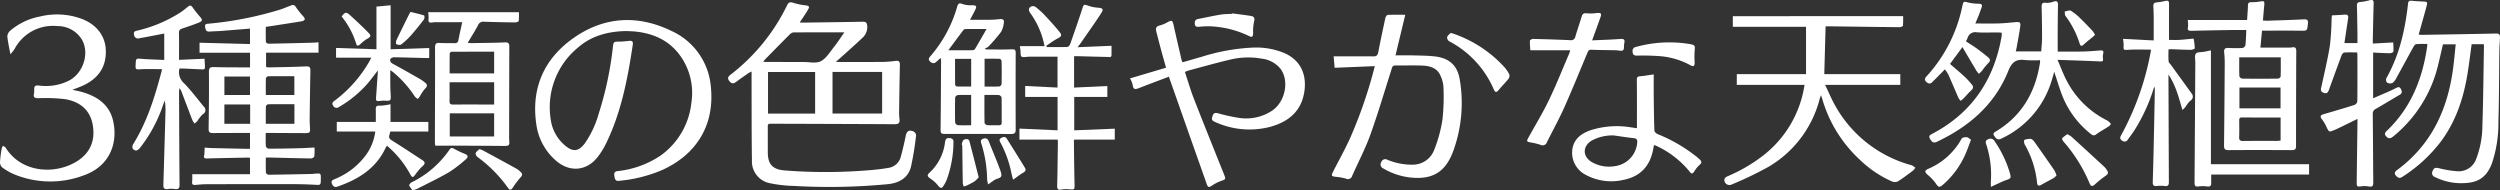 <svg xmlns="http://www.w3.org/2000/svg" width="630.52" height="48" viewBox="0 0 630.52 48">
  <rect x="0" y="0" width="630.52" height="48" fill="#333333" stroke="none"/>
  <g id="グループ_142" data-name="グループ 142" transform="translate(-1693.619 2098.149)">
    <path id="パス_337" data-name="パス 337" d="M1904.406-2082.564c.529.024.821.048,1.113.048,3.348,0,6.7.019,10.044-.014a25.77,25.77,0,0,0,3.814-.247c.984-.157,1.225.151,1.2,1.058-.088,3.891-.142,7.782-.194,11.674a14.091,14.091,0,0,0,.1,1.959c.113.892-.22,1.268-1.131,1.263q-15.273-.075-30.544-.119c-1.77-.006-1.534-.128-1.543,1.557-.01,1.9,0,3.793,0,5.689,0,2.967,1.236,4.283,4.177,4.528a132.979,132.979,0,0,0,20.471.022c1.919-.136,3.843-.329,5.737-.656a3.8,3.8,0,0,0,3.183-2.9c.449-1.687.861-3.388,1.2-5.1.246-1.254.789-1.685,1.963-1.2a1.243,1.243,0,0,1,.671.945,75.163,75.163,0,0,1-1.28,7.916c-.722,2.918-3.057,4.151-5.855,4.442a155.793,155.793,0,0,1-23.771.437,33.084,33.084,0,0,1-5.83-.654,5.593,5.593,0,0,1-4.666-5.788c-.1-6.411-.07-12.823-.091-19.235,0-.993,0-1.986,0-3.182-.419.226-.655.324-.86.467-1.046.73-2.1,1.454-3.121,2.216-.69.514-1.178.329-1.656-.3-.491-.647-.313-1.065.289-1.538a49.047,49.047,0,0,0,14.311-17.558c.353-.741.77-.875,1.56-.607a15.332,15.332,0,0,0,3.008.631c1.013.127,1.182.316.642,1.214-.613,1.02-1.3,2-2.026,3.1.326.026.518.058.71.055,5.037-.068,10.075-.126,15.111-.228.832-.016,1.146.212,1.207,1.083a3.67,3.67,0,0,1-1.277,3.035c-1.876,1.776-3.818,3.482-5.735,5.214C1905.091-2083.125,1904.832-2082.921,1904.406-2082.564Zm-.818,2.557v10.489H1916.1v-10.489ZM1899.2-2069.5v-10.489H1887.32v10.489Zm7.367-20.493c-4.535,0-8.7-.011-12.867.023a1.589,1.589,0,0,0-.924.527c-2.093,2.091-4.165,4.2-6.237,6.314a4.075,4.075,0,0,0-.38.538,1.342,1.342,0,0,0,.207.061c3.272.006,6.545.019,9.818.011,1.511,0,3.273.425,4.467-.2,1.392-.732,2.331-2.372,3.383-3.685C1904.885-2087.465,1905.61-2088.622,1906.57-2089.992Z" fill="#fff"/>
    <path id="パス_338" data-name="パス 338" d="M1772.935-2060.948a14.8,14.8,0,0,1-.041,2.23c-.035.223-.546.534-.836.53-3.38-.046-6.76-.145-10.14-.228-.372-.009-.745,0-1.26,0,0,1.348-.03,2.578.031,3.8.01.2.427.539.653.537,3.691-.038,7.381-.119,11.072-.2.206,0,.41-.055.616-.07,1.525-.113,1.525-.112,1.5,1.4-.02,1.538-.017,1.48-1.555,1.394-1.963-.11-3.931-.152-5.9-.155q-10.821-.014-21.642.026c-.86,0-1.721.111-2.58.176-.642.049-.853-.21-.769-.861a14.485,14.485,0,0,0,.017-1.844h14.569v-4.072a1.014,1.014,0,0,0-.349-.119c-3.414.062-6.828.122-10.241.214-.68.019-1.242.05-.927-.9a.437.437,0,0,0,.011-.1q.044-.867.087-1.733c.579.039,1.157.1,1.736.115,2.863.07,5.725.127,8.588.187.339.007.678,0,1.094,0v-4h-1.1c-2.727.007-5.454.008-8.18.028-.708,0-1.168-.094-1.155-1.009.068-4.789.122-9.58.078-14.369-.01-1.052.282-1.287,1.26-1.259,2.656.076,5.314.062,7.972.083.37,0,.74,0,1.137,0v-3.709h-12.736v-2.518l12.726.332v-3.893c-2.438.2-4.831.4-7.226.584-1,.076-2,.089-2.995.164-.879.066-1-.52-1.1-1.171-.131-.822.443-.766.962-.825a88.461,88.461,0,0,0,18-3.561c.915-.3,1.8-.684,2.7-1.032.608-.235.947-.1,1.31.529a20.067,20.067,0,0,0,1.795,2.232c.177.223.424.554.365.754a.987.987,0,0,1-.7.465c-2.477.412-4.961.788-7.443,1.173-.509.079-1.02.153-1.69.252,0,1.26-.024,2.521.029,3.779.007.17.405.468.619.465,3.621-.057,7.242-.15,10.863-.242.576-.015,1.152-.067,1.792-.106v2.618h-13.227v3.61a5.377,5.377,0,0,0,.786.094c3.1-.07,6.209-.1,9.309-.253,1.058-.051,1.1.444,1.08,1.234q-.117,6.047-.178,12.093c-.009.722.036,1.447.08,2.169.073,1.175-.061,1.336-1.225,1.332q-4.349-.016-8.7-.044c-.37,0-.74,0-1.239,0,0,1.208-.039,2.3.034,3.389a.938.938,0,0,0,.7.579c2.415,0,4.83-.042,7.244-.1C1770.01-2060.778,1771.382-2060.872,1772.935-2060.948Zm-5.062-10.925c-2.275,0-4.467-.013-6.659.025a.776.776,0,0,0-.532.543c-.046,1.435-.025,2.872-.025,4.377h7.216Zm-.016-2.318v-4.744c-2.264,0-4.46-.014-6.654.025a.784.784,0,0,0-.522.555c-.046,1.365-.024,2.732-.024,4.164Zm-11.149,7.263v-4.868h-6.5v4.868Zm-.042-7.259v-4.663h-6.451v4.663Z" fill="#fff"/>
    <path id="パス_339" data-name="パス 339" d="M1851.586-2090.316c-4.511.073-8.73,1.138-12.183,4.151a19.461,19.461,0,0,0-6.907,18,10.377,10.377,0,0,0,3.6,6.684c2.005,1.733,3.459,1.569,5.044-.544a24.87,24.87,0,0,0,3.477-7.459,85.279,85.279,0,0,0,3.557-16.623c.18-1.551.17-1.528,1.719-1.547.823-.01,1.645-.111,2.466-.191.688-.068.962.223.861.9-1.289,8.627-2.913,17.166-6.8,25.087a19.387,19.387,0,0,1-2.014,3.241c-2.737,3.572-6.987,4-10.431,1.1a14.678,14.678,0,0,1-5.111-9.424c-1.3-9.141,2.074-16.5,9.487-21.679,7.7-5.38,16.177-5.836,24.631-1.718a16.994,16.994,0,0,1,9.932,14.188c.939,9.5-3.547,16.881-12.208,20.845a35.828,35.828,0,0,1-11.08,2.771c-.859.1-.967-.639-1.06-1.248s-.063-1.092.814-1.215a23.8,23.8,0,0,0,10.958-4,18.767,18.767,0,0,0,7.658-13.29,16.028,16.028,0,0,0-1.6-9.813c-2.649-5.1-7.052-7.551-12.645-8.1C1853.036-2090.27,1852.31-2090.279,1851.586-2090.316Z" fill="#fff"/>
    <path id="パス_340" data-name="パス 340" d="M2045.58-2084.184c1.542,0,3.02-.033,4.5.008,1.858.052,3.729.048,5.568.276,3.53.437,5.588,2.329,6.137,5.847a35.282,35.282,0,0,1-1.722,18.2c-1.972,5.207-5.292,7.081-10.842,6.459a17.144,17.144,0,0,1-6.712-2.263,1.092,1.092,0,0,1-.514-1.629,1.053,1.053,0,0,1,1.516-.582,16.024,16.024,0,0,0,6.445,1.253,5.766,5.766,0,0,0,5.384-3.742,35.366,35.366,0,0,0,2.079-7.629,53.759,53.759,0,0,0,.252-8.221,7.833,7.833,0,0,0-.716-2.771c-.823-2.013-2.63-2.544-4.557-2.627-2.273-.1-4.555,0-6.832-.035-.79-.013-.844.517-1.013,1.045-1.759,5.505-3.386,11.057-5.344,16.491-1.269,3.518-3.036,6.856-4.555,10.285a1.111,1.111,0,0,1-1.618.707,13.486,13.486,0,0,0-2.537-.443c-1.088-.138-1.181-.291-.672-1.288,1.441-2.821,2.988-5.593,4.3-8.472a115.581,115.581,0,0,0,6.231-18.157l-10.127.416c-.085-.954-.166-1.857-.257-2.882h.931c3.037,0,6.074-.022,9.111.008.776.007,1.067-.294,1.211-1.042.552-2.872,1.159-5.734,1.783-8.592.068-.313.365-.81.577-.821,1.4-.074,2.8-.038,4.457-.038C2047.213-2090.989,2046.4-2087.612,2045.58-2084.184Z" fill="#fff"/>
    <path id="パス_341" data-name="パス 341" d="M1988.418-2078.8c-2.493.943-4.879,1.822-7.245,2.752-1.159.456-1.736.7-1.915-.857a5.571,5.571,0,0,0-.654-1.467l9.1-2.7c-.459-1.647-.89-3.154-1.3-4.668-.4-1.5-.778-3-1.164-4.5-.2-.8-.018-1.286.9-1.489a8.172,8.172,0,0,0,1.983-.843c1.009-.536,1.219-.438,1.457.637.669,3.016,1.373,6.025,2.069,9.034a2.627,2.627,0,0,0,.237.463c1.608-.464,3.211-.939,4.821-1.389a50.338,50.338,0,0,1,12.782-2.314,18.476,18.476,0,0,1,8.278,1.472c4.179,1.963,5.422,5.714,4.812,9.676-.8,5.19-4.362,7.793-9.108,8.961a20.826,20.826,0,0,1-13.613-1.457c-.772-.339-.6-.865-.411-1.455.233-.713.648-.818,1.356-.638a46.244,46.244,0,0,0,5.412,1.185,11.9,11.9,0,0,0,8.106-1.755c3.416-2.17,4.568-7.582,2.236-10.669a7.15,7.15,0,0,0-4.712-2.532,19.273,19.273,0,0,0-7.9.221c-3.484.818-6.93,1.8-10.39,2.719-.323.086-.631.23-1.093.4.747,2.257,1.383,4.5,2.228,6.669,2.488,6.379,5.053,12.729,7.6,19.084.535,1.334.532,1.312-.806,1.783a9.973,9.973,0,0,0-2.1,1.073c-.91.594-1.09.592-1.459-.45q-4.512-12.75-9-25.506C1988.772-2077.775,1988.629-2078.194,1988.418-2078.8Z" fill="#fff"/>
    <path id="パス_342" data-name="パス 342" d="M1696.239-2084.459c-.316-1.774-.656-3.18-.77-4.6a2.2,2.2,0,0,1,.825-1.433,16.174,16.174,0,0,1,7.394-3.49,17.972,17.972,0,0,1,10.37.526c3.863,1.4,6.067,4.308,6.238,7.8.237,4.855-2.412,7.565-5.79,9.111-.775.354-1.587.628-2.627,1.035.866.2,1.495.313,2.111.48,4,1.087,7.231,3.153,8.177,7.448,1.26,5.721-1.022,11.394-7.351,13.632a23.853,23.853,0,0,1-17.767-.3,14.344,14.344,0,0,1-2.928-1.721,1.838,1.838,0,0,1-.5-1.381,29.423,29.423,0,0,1,.42-3.268,3.374,3.374,0,0,1,.322-.765c.234.163.55.275.689.5,4.091,6.535,12.881,6.84,18.322,3.188,3.287-2.207,4.363-5.534,3.558-9.335-.772-3.642-3.429-5.524-6.894-6.108a41.66,41.66,0,0,0-6.675-.242c-.883,0-1.415-.094-1.168-1.174.144-.628-.09-1.539.266-1.864s1.232-.078,1.881-.066a12.947,12.947,0,0,0,6.89-1.445c3.54-2.032,4.994-7,2.981-10.331a7.175,7.175,0,0,0-6.11-3.309,10.957,10.957,0,0,0-10.832,5.812A13.33,13.33,0,0,1,1696.239-2084.459Z" fill="#fff"/>
    <path id="パス_343" data-name="パス 343" d="M1930.812-2083.509c-.425.386-.753.686-1.084.982-.56.5-1.064.329-1.552-.125-.527-.49-.271-.89.1-1.327a32.788,32.788,0,0,0,6.741-12.439c.22-.778.471-1.093,1.365-.712a6.021,6.021,0,0,0,2.221.3c1.352.022,1.475.176.856,1.416-.363.725-.754,1.437-1.185,2.255,1.854,0,3.56.018,5.266-.008.791-.012,1.582-.1,2.371-.167.6-.053,1.007.207.9.8a5.984,5.984,0,0,1-.7,2.4,40.689,40.689,0,0,1-3.226,3.758,2.914,2.914,0,0,1-.911.457l.338.241c2.155,0,4.312.059,6.463-.031.812-.034,1.012.159,1.01.93q-.035,9.668,0,19.336c0,.825-.3,1.088-1.085,1.085-5.591-.017-11.182,0-16.772-.012-1.032,0-1.1-.223-1.085-1.369.071-5.788.09-11.577.123-17.366A1.8,1.8,0,0,0,1930.812-2083.509Zm11.088,9.31c0,2.436-.018,4.734.031,7.031.005.209.434.567.686.585.959.07,1.927.017,2.89.033.505.009.76-.158.756-.709-.017-2.1.013-4.2-.037-6.293a.931.931,0,0,0-.658-.618C1944.405-2074.235,1943.237-2074.2,1941.9-2074.2Zm.538-16.635c-2.021,0-3.669-.008-5.317.011a.757.757,0,0,0-.526.254c-1.238,1.633-2.455,3.282-3.8,5.1,2.172,0,4.188.01,6.2-.017a.813.813,0,0,0,.566-.367C1940.481-2087.41,1941.374-2088.984,1942.438-2090.834Zm-3.888,24.278v-7.643c-1.189,0-2.291-.038-3.387.03a.93.93,0,0,0-.649.63q-.075,3.149,0,6.3a.933.933,0,0,0,.635.652C1936.245-2066.517,1937.347-2066.556,1938.55-2066.556Zm3.389-9.756c1.3,0,2.5.03,3.7-.028a.856.856,0,0,0,.588-.59c.046-1.928.043-3.858.006-5.786,0-.211-.3-.588-.477-.595-1.259-.052-2.521-.028-3.818-.028Zm-7.448-6.994c0,2.24-.009,4.369.018,6.5a.635.635,0,0,0,.4.465c1.223.037,2.447.021,3.646.021v-6.983Z" fill="#fff"/>
    <path id="パス_344" data-name="パス 344" d="M1950.824-2086.507h6.232a20.77,20.77,0,0,0-3.678-8.465c-.206-.282-.34-.921-.178-1.107a1.132,1.132,0,0,1,1.647-.284,21.58,21.58,0,0,1,2.15,1.934c1.3,1.381,2.576,2.783,3.777,4.246.77.938.588,1.2-.453,1.752-.983.52-1.877,1.21-2.81,1.825l.1.331c1.743,0,3.487.031,5.227-.035.247-.009.588-.449.7-.757,1.041-2.946,2.07-5.9,3.037-8.868.37-1.136.375-1.163,1.465-.785a9.381,9.381,0,0,0,2.3.495c1.523.124,1.717.328.869,1.625-1.618,2.477-3.344,4.885-5.028,7.32-.189.273-.4.53-.788,1.041l8.561-.363c0,.823,0,1.534,0,2.245.007.836-.616.577-1.04.569-2.448-.049-4.894-.124-7.342-.187-.336-.009-.673,0-1.06,0v7.913l8.388-.391v2.75h-8.352v8.423l10.226-.416v2.753h-10.225a1.73,1.73,0,0,0-.085.418c.047,3.583.077,7.167.165,10.749.036,1.457.007,1.509-1.467,1.362a6.736,6.736,0,0,0-1.848.076c-.844.152-1.09-.108-1.068-.964.1-3.686.129-7.373.18-11.06a4.214,4.214,0,0,0-.069-.581h-9.627v-2.774l9.616.435v-8.42h-8.167v-2.762l8.158.4v-7.8c-2.384,0-4.753,0-7.122,0-.206,0-.411.047-.617.062-1.559.118-1.547.117-1.591-1.4A11.894,11.894,0,0,0,1950.824-2086.507Z" fill="#fff"/>
    <path id="パス_345" data-name="パス 345" d="M1803.386-2061.413c-.032-.353-.085-.65-.084-.948.019-7.927.066-15.853.037-23.78,0-1.01.292-1.237,1.215-1.175,1.2.08,2.415.013,3.621.062.616.024.942-.14,1.065-.8.276-1.485.626-2.956.961-4.5-2.273,0-4.43,0-6.587,0a7.133,7.133,0,0,0-1.032.08c-.742.111-.993-.152-.878-.916a8.762,8.762,0,0,0-.094-1.685h22.885a17.713,17.713,0,0,1-.042,2.217c-.02.158-.575.361-.882.358-2.622-.027-5.243-.072-7.863-.171a1.418,1.418,0,0,0-1.522.876c-.784,1.483-1.692,2.9-2.609,4.448.348.029.635.078.921.073,2.828-.048,5.658-.054,8.482-.184,1.054-.049,1.093.458,1.09,1.235q-.036,10.7-.041,21.4c0,.827-.035,1.66.044,2.48.087.91-.393,1.006-1.114,1-4.348-.039-8.7-.057-13.044-.077C1806.435-2061.419,1804.954-2061.413,1803.386-2061.413Zm3.668-2.314h11.19v-5.846h-11.19Zm-.048-13.669c0,1.646.025,3.189-.011,4.731-.017.677.225.9.9.888,2.824-.028,5.648-.011,8.472-.011h1.882v-5.608Zm11.242-2.239v-5.477c-3.624,0-7.2,0-10.771.019a.626.626,0,0,0-.438.428c-.032,1.668-.02,3.338-.02,5.03Z" fill="#fff"/>
    <path id="パス_346" data-name="パス 346" d="M1738.886-2080.863a3.637,3.637,0,0,0,1.1,3.654c1.8,1.837,3.36,3.919,5,5.911a1.167,1.167,0,0,1-.241,1.972,8.815,8.815,0,0,0-1.337,1.682,6.918,6.918,0,0,1-.706.66,4.98,4.98,0,0,1-.564-.868c-.953-2.463-1.878-4.937-2.823-7.4a4.106,4.106,0,0,0-.47-.654c-.032.507-.068.794-.067,1.081.033,7.755.057,15.511.122,23.266.008.953-.314,1.218-1.219,1.075a6,6,0,0,0-1.742.011c-.828.118-1.142-.188-1.118-1q.278-9.142.529-18.285a15.6,15.6,0,0,0-.174-3.053c-.133.35-.271.7-.4,1.052a36.151,36.151,0,0,1-5.825,10.873,1.851,1.851,0,0,1-.951.7,1.1,1.1,0,0,1-.917-.5,1.335,1.335,0,0,1,.118-1.095c3.565-5.714,5.5-12.058,7.2-18.492a2.251,2.251,0,0,0,.04-.436c-1.785,0-3.537-.066-5.281.022-1.356.067-1.389.119-1.329-1.23.069-1.567.064-1.511,1.689-1.378,1.808.147,3.627.178,5.521.263v-6.656c-1.587.3-3.094.6-4.6.884-.541.1-1.087.181-1.626.294a1.021,1.021,0,0,1-1.394-.925c-.181-.858.432-.887.947-1.023a34.634,34.634,0,0,0,10.877-4.633c.625-.427,1.209-.915,1.8-1.391.488-.393.8-.314,1.168.217a27.873,27.873,0,0,0,1.847,2.342c.658.77.667,1.074-.251,1.451-1.366.561-2.77,1.032-4.173,1.495-.585.194-.9.425-.882,1.133.053,2.2.02,4.4.02,6.788l6.428-.283c.041.766.092,1.433.108,2.1.017.72-.525.592-.956.575-1.481-.058-2.96-.135-4.44-.2C1739.585-2080.875,1739.247-2080.863,1738.886-2080.863Z" fill="#fff"/>
    <path id="パス_347" data-name="パス 347" d="M2106.466-2065.81c0-4.115.023-8.107-.024-12.1-.008-.653.07-.937.772-1,1.151-.1,2.294-.3,3.487-.473,0,1.743-.015,3.417,0,5.09.033,3.031.059,6.062.169,9.09.011.318.508.756.874.9a39.47,39.47,0,0,1,9.794,5.7c.27.213.519.454.774.685.516.467.535.859-.044,1.352a7,7,0,0,0-1.238,1.493c-.578.874-.737.907-1.4.05a23.708,23.708,0,0,0-8.391-6.4,2.76,2.76,0,0,0-.469-.127c-.073.37-.142.7-.2,1.026-.771,4.153-3.133,6.826-7.327,7.7a13.578,13.578,0,0,1-9.722-1.246,6.268,6.268,0,0,1-3.287-6.766c.523-2.438,2.32-3.675,4.476-4.447a21.714,21.714,0,0,1,10.2-.753C2105.423-2065.973,2105.93-2065.889,2106.466-2065.81Zm-5.9,1.812a11.126,11.126,0,0,0-5.5,1.3c-2.328,1.421-2.355,3.98-.035,5.391a8.676,8.676,0,0,0,5.891,1.06,6.518,6.518,0,0,0,5.619-5.893c.073-.691-.068-1.08-.875-1.165C2103.965-2063.483,2102.269-2063.76,2100.569-2064Z" fill="#fff"/>
    <path id="パス_348" data-name="パス 348" d="M2095.167-2087.97c2.475-.114,4.712-.167,6.939-.344.924-.073,1.425-.01,1.168,1.089-.139.592.035,1.468-.311,1.745-.365.293-1.179.018-1.8.006-2.069-.041-4.139-.044-6.207-.129-.722-.03-.832.43-1.033.906-1.935,4.6-3.8,9.228-5.841,13.782-1.306,2.919-2.876,5.719-4.294,8.59a1.158,1.158,0,0,1-1.651.7,15.485,15.485,0,0,0-2.4-.585c-1.106-.193-1.161-.3-.623-1.267,1.757-3.158,3.637-6.258,5.2-9.509,1.847-3.842,3.414-7.819,5.1-11.739a7.55,7.55,0,0,0,.227-.753h-10.053a21.114,21.114,0,0,1-.118-2.388c.009-.174.508-.47.776-.464,3.136.071,6.271.168,9.4.311a1.1,1.1,0,0,0,1.3-.943c.491-1.682,1.079-3.335,1.588-5.011.2-.67.489-.923,1.258-.815a11.681,11.681,0,0,0,2.558-.074c1.069-.089,1.264.123.9,1.132C2096.6-2091.892,2095.924-2090.055,2095.167-2087.97Z" fill="#fff"/>
    <path id="パス_349" data-name="パス 349" d="M1787.26-2083.607h-8.885v-2.444l10.189.326v-10.76l3.572-.338v11.1l9.736-.316v2.524c-.347,0-.707.008-1.066,0-2.586-.067-5.172-.153-7.759-.186-.328,0-.851.187-.95.426-.211.508.023.91.594,1.218,2.365,1.271,4.694,2.609,7.027,3.937a11.953,11.953,0,0,1,1.005.726c.731.524.755.983.063,1.644a10.645,10.645,0,0,0-1.25,1.867c-.162.243-.359.463-.541.693a3.1,3.1,0,0,1-.739-.6,27.343,27.343,0,0,0-5.559-6.219c-.148-.123-.318-.221-.64-.442,0,1.421-.011,2.68,0,3.939.009.723.056,1.446.091,2.168.079,1.65.08,1.647-1.573,1.577a4.357,4.357,0,0,0-.723.026c-1.465.182-1.46.185-1.353-1.332.144-2.024.281-4.049.438-6.323-1.007,1.279-1.822,2.4-2.724,3.442a28.463,28.463,0,0,1-7.1,5.788.953.953,0,0,1-1.474-.343c-.42-.607-.058-.927.394-1.264a32.573,32.573,0,0,0,8.814-10.018C1786.983-2083.032,1787.094-2083.278,1787.26-2083.607Z" fill="#fff"/>
    <path id="パス_350" data-name="パス 350" d="M1788.267-2064.977h-9.708v-2.417h9.842c0-.964.027-2.015-.009-3.063-.026-.757.111-1.11,1.035-1.038a12.667,12.667,0,0,0,2.683-.375v4.477h9.543v2.412h-9.595c-.073.286-.151.614-.242.938-.173.616.032.935.615,1.3,2.6,1.612,5.148,3.317,7.717,4.985.76.494.72.926.044,1.523a11.614,11.614,0,0,0-1.688,1.932c-.751,1.044-.9,1.063-1.5-.04a25.125,25.125,0,0,0-5.781-7.052,3.912,3.912,0,0,0-.332.494c-2.445,5.277-6.941,8.012-12.185,9.823-.716.247-1.111-.114-1.37-.721-.31-.726.17-.953.721-1.191a18.131,18.131,0,0,0,7.717-5.881A12.676,12.676,0,0,0,1788.267-2064.977Z" fill="#fff"/>
    <path id="パス_351" data-name="パス 351" d="M2059.483-2089.846c.422.119.59.155.75.213a31.109,31.109,0,0,1,12.681,8.284,8.863,8.863,0,0,1,1.353,1.938,1.312,1.312,0,0,1-.194,1.141c-.739.936-1.612,1.766-2.364,2.693-.654.8-.967.85-1.364-.066a24.707,24.707,0,0,0-11.247-12.11,1.2,1.2,0,0,1-.509-1.022C2058.744-2089.214,2059.212-2089.543,2059.483-2089.846Z" fill="#fff"/>
    <path id="パス_352" data-name="パス 352" d="M2105.379-2085.614c.051-.059.254-.534.562-.616a31.4,31.4,0,0,1,13.889-.8c1.308.24,1.315.413,1.189,1.734a20.449,20.449,0,0,0,0,2.781c.041,1.024-.228,1.278-1.088.811a19.052,19.052,0,0,0-7.558-2.274,58.074,58.074,0,0,0-5.872-.144C2105.616-2084.11,2105.289-2084.409,2105.379-2085.614Z" fill="#fff"/>
    <path id="パス_353" data-name="パス 353" d="M2004.411-2094.778c1.562.212,3.128.4,4.686.644.785.122,1.048.508.813,1.388a11.442,11.442,0,0,0-.245,2.849c-.008,1.044-.2,1.246-1.109.8a24.872,24.872,0,0,0-9.943-2.426,23.135,23.135,0,0,0-2.573.126c-.517.035-.986.027-1.069-.64-.079-.641.023-1.167.79-1.316,1.883-.366,3.756-.788,5.647-1.1.98-.163,1.99-.146,2.987-.21Z" fill="#fff"/>
    <path id="パス_354" data-name="パス 354" d="M1797.685-2050.149a5.6,5.6,0,0,1-.848-1.178c-.071-.172.261-.658.518-.794a24.7,24.7,0,0,0,9.606-8.25c.32-.493.644-.569,1.2-.252a22.2,22.2,0,0,0,2.756,1.307c.741.3.871.779.162,1.367a32.12,32.12,0,0,1-4.167,3.205c-2.638,1.533-5.4,2.845-8.123,4.237A8.744,8.744,0,0,1,1797.685-2050.149Z" fill="#fff"/>
    <path id="パス_355" data-name="パス 355" d="M1814.538-2060.547a8.073,8.073,0,0,1,.859.324c2.841,1.536,5.681,3.072,8.508,4.632a5.637,5.637,0,0,1,1.044.838c.462.425.453.791-.01,1.3a21.851,21.851,0,0,0-1.969,2.6c-.411.617-.745.79-1.217.106a33.857,33.857,0,0,0-7.733-7.823c-.262-.2-.524-.758-.421-.989C1813.781-2059.967,1814.242-2060.256,1814.538-2060.547Z" fill="#fff"/>
    <path id="パス_356" data-name="パス 356" d="M1934.077-2061.388a28.4,28.4,0,0,1-1.711,8.638,8.2,8.2,0,0,1-.457.924c-.8,1.4-1,1.377-1.955.171a8.3,8.3,0,0,0-1.707-1.468c-.785-.564-.878-.874-.155-1.514a12.429,12.429,0,0,0,3.872-7.669c.117-.722.341-1.062,1.087-1.016s1.147.379,1.029,1.179A7.208,7.208,0,0,0,1934.077-2061.388Z" fill="#fff"/>
    <path id="パス_357" data-name="パス 357" d="M1940.453-2053.435a7.3,7.3,0,0,1-1.036,1.02,20.247,20.247,0,0,1-1.984,1.06,5.13,5.13,0,0,1-.745.243,3.272,3.272,0,0,1-.249-.844c-.054-3.125-.083-6.251-.127-9.376,0-.2-.158-.432-.1-.6.126-.362.27-.893.539-.992.467-.169,1.177-.326,1.378.435C1938.911-2059.538,1939.651-2056.575,1940.453-2053.435Z" fill="#fff"/>
    <path id="パス_358" data-name="パス 358" d="M1942.844-2051.636a6.725,6.725,0,0,1-.262-1.211,31.818,31.818,0,0,0-1.379-8.841c-.158-.541-.484-1.143.362-1.463.8-.305,1.2.053,1.487.773.942,2.4,1.974,4.766,2.847,7.189.584,1.618.244,1.819-.946,2.178a4.431,4.431,0,0,0-1.056.635C1943.593-2052.177,1943.3-2051.959,1942.844-2051.636Z" fill="#fff"/>
    <g id="グループ_141" data-name="グループ 141">
      <path id="パス_359" data-name="パス 359" d="M2184.137-2080.652l-3.181,3.21c-.531.537-1.02.421-1.523-.061-.54-.517-.357-.925.087-1.4a37.267,37.267,0,0,0,9-17.635c.31-1.354.3-1.289,1.618-.949a11.8,11.8,0,0,0,2.545.275c.716.024.951.289.708.96s-.483,1.364-.747,2.037c-.248.631-.525,1.25-.838,1.988,2.052,0,3.969.043,5.883-.014,1.445-.043,2.887-.206,4.329-.329,1.027-.087,1.263.08,1.118,1.129-.241,1.732-.579,3.451-.883,5.175-.058.334-.147.663-.242,1.082h6.426c.07-1.124.2-2.245.2-3.367q0-3.876-.1-7.751c-.022-.852.1-1.288,1.14-1.13a4.644,4.644,0,0,0,1.913-.323c.8-.242,1.083.036,1.069.821q-.052,3-.071,6c-.011,1.89,0,3.78,0,5.792,2.086,0,4.245.035,6.4-.012,1.48-.032,2.958-.167,4.435-.279.565-.043.764.18.667.721a3.257,3.257,0,0,0-.123.9c.137,1.227.131,1.191-1.153,1.133-3.3-.152-6.61-.248-10.27-.379.826,1.9,1.445,3.6,2.269,5.182a23,23,0,0,0,10.01,9.991,2.436,2.436,0,0,1,.534.312c.237.218.613.484.6.716s-.383.5-.65.678c-1,.654-2.068,1.218-3.028,1.928-.631.467-1,.158-1.442-.2a23.018,23.018,0,0,1-6.838-8.948c-.8-1.853-1.338-3.822-1.993-5.739-.073-.213-.138-.429-.291-.909-.269.925-.454,1.6-.661,2.27a23.538,23.538,0,0,1-12.727,14.6c-.931.46-1.325-.057-1.748-.691-.492-.74.122-.951.587-1.235,6.5-3.958,9.826-9.924,10.965-17.274a5.36,5.36,0,0,0,0-.594,28.628,28.628,0,0,1-3.685-.028c-2.266-.3-3.384.4-4.314,2.725-3.4,8.494-9.907,14.062-18.049,17.9-.941.443-1.325-.123-1.708-.781-.45-.772.117-1.014.663-1.3,9.971-5.255,15.532-13.628,17.414-24.6a2.692,2.692,0,0,0,.032-.412c0-.1-.017-.205-.039-.448-.381-.018-.775-.05-1.17-.052-1.691-.005-3.388.088-5.071-.032a2.011,2.011,0,0,0-2.351,1.447,8.233,8.233,0,0,1-.412.83c.9.587,1.81,1.13,2.664,1.745,1,.725,1.982,1.491,2.936,2.282.572.474.645.935-.02,1.519a16.127,16.127,0,0,0-1.544,1.912,7.909,7.909,0,0,1-.781.728,7.812,7.812,0,0,1-.606-.773c-1.075-1.794-2.135-3.6-3.2-5.4-.089-.15-.166-.306-.313-.581l-3.151,4.266c1.279,1.11,2.545,2.162,3.753,3.277a18.652,18.652,0,0,1,1.8,1.987c.412.508.3.961-.215,1.424-.709.642-1.319,1.393-1.989,2.079a5.87,5.87,0,0,1-.7.532,4.921,4.921,0,0,1-.542-.787c-.853-1.947-1.669-3.91-2.533-5.852A9.471,9.471,0,0,0,2184.137-2080.652Z" fill="#fff"/>
      <path id="パス_360" data-name="パス 360" d="M2148.733-2076.753h-17.082v-2.707h17.463v-11.925h-18.462v-2.687H2173.6a22.033,22.033,0,0,1-.042,2.417c-.016.156-.58.365-.889.362-5.8-.055-11.592-.139-17.388-.216-.373,0-.746,0-1.232,0-.112,4.075-.221,8.056-.331,12.052h19.171v2.705H2153.92c.928,1.91,1.706,3.814,2.732,5.572a31.416,31.416,0,0,0,18.775,14.621,2.162,2.162,0,0,1,.488.164c.272.163.522.361.78.545a4.03,4.03,0,0,1-.616.741c-1.26.941-2.51,1.905-3.842,2.735a1.893,1.893,0,0,1-1.489-.032,27.877,27.877,0,0,1-8.016-5.411,33.51,33.51,0,0,1-9.517-15.356c-.067-.226-.151-.448-.334-.985-.18.549-.29.835-.37,1.13a27.9,27.9,0,0,1-12.945,17,90.754,90.754,0,0,1-9.2,4.411,1.282,1.282,0,0,1-1.844-1.289c.017-.277.448-.632.767-.77a40.418,40.418,0,0,0,8.668-4.987A27.632,27.632,0,0,0,2148.733-2076.753Z" fill="#fff"/>
      <path id="パス_361" data-name="パス 361" d="M2320.035-2087.009h-3.044c-.356,2.563-.648,5.086-1.064,7.589-1,6.045-2.882,11.759-6.554,16.775a37.57,37.57,0,0,1-9.914,9.13c-.711.467-1.176.122-1.6-.376-.478-.562-.214-.975.312-1.362,8.7-6.4,12.795-15.336,14.154-25.761.254-1.944.425-3.9.645-5.956h-3.222c-.388,1.67-.764,3.375-1.181,5.069a33.056,33.056,0,0,1-11.279,18.1c-.662.546-1.171.781-1.836.075-.693-.735-.126-1.167.346-1.625,5.992-5.806,8.831-13.095,9.992-21.175a4.588,4.588,0,0,0,0-.528,24.138,24.138,0,0,0-2.79.04c-.286.033-.584.494-.765.821-1.418,2.558-2.8,5.137-4.218,7.694a3.369,3.369,0,0,1-1.012,1.282,1.572,1.572,0,0,1-1.328-.076,1.118,1.118,0,0,1-.229-1.074c3.325-5.866,4.77-12.271,5.5-18.884.065-.589.3-.763.865-.707.955.094,1.915.159,2.874.19,1.11.035,1.213.1.918,1.221-.581,2.2-1.213,4.379-1.823,6.568-.044.157-.086.314-.154.568.443.02.808.055,1.172.049,6.139-.1,12.279-.2,18.418-.33.8-.016.94.422.918,1.035-.039,1.068-.143,2.133-.158,3.2-.081,6.031-.065,12.064-.244,18.092a31.485,31.485,0,0,1-1.65,10.469c-1.671,4.362-4.568,4.94-7.833,4.947a14.675,14.675,0,0,1-6.479-1.535,1.055,1.055,0,0,1-.609-1.566c.295-.788.74-.865,1.521-.686a26.8,26.8,0,0,0,4.646.769,4.678,4.678,0,0,0,4.864-3.267,23.51,23.51,0,0,0,1.5-7.976c.224-6.785.278-13.575.4-20.362A3.418,3.418,0,0,0,2320.035-2087.009Z" fill="#fff"/>
      <path id="パス_362" data-name="パス 362" d="M2260.159-2090.581c-1.214,0-2.344-.016-3.473,0-3.45.057-6.9.114-10.347.2-.761.021-1.084-.114-.889-.983a6.557,6.557,0,0,0-.079-1.737h14.98c.075-1.172.186-2.4.217-3.632.015-.6.171-.86.823-.861a11.963,11.963,0,0,0,2.458-.218c.781-.166.914.138.851.793-.125,1.3-.23,2.6-.355,4.038.377.021.738.07,1.1.058,3.033-.1,6.068-.18,9.1-.344.96-.052,1.261.138,1.14,1.169-.2,1.751-.125,1.712-1.951,1.69-3.167-.038-6.335-.01-9.621-.01l-.4,4.278c2.461,0,4.862,0,7.262,0a6.2,6.2,0,0,0,.824-.077c.73-.1.959.217.956.934q-.055,11.994-.058,23.988c0,.767-.273,1.009-1.032,1.006-5.348-.026-10.7-.038-16.045,0-1.021.008-1.089-.477-1.08-1.273q.112-10.131.172-20.262a26.635,26.635,0,0,0-.139-3.1c-.1-.892.236-1.172,1.09-1.131a34.139,34.139,0,0,0,3.517.009,1.039,1.039,0,0,0,.75-.662C2260.067-2087.925,2260.088-2089.165,2260.159-2090.581Zm8.648,22.067c-3.353,0-6.583.007-9.812-.007-.622,0-.629.368-.626.812.007,1.375.042,2.752-.014,4.125-.031.779.239,1,1,.991,2.857-.039,5.714-.013,8.57-.02a8.519,8.519,0,0,0,.879-.089Zm-10.385-2.31h10.368v-5.251h-10.368Zm-.048-12.861c0,1.67-.028,3.213.031,4.752a.936.936,0,0,0,.675.612q4.542.062,9.085,0c.229,0,.645-.336.651-.525.053-1.6.03-3.205.03-4.842Z" fill="#fff"/>
      <path id="パス_363" data-name="パス 363" d="M2288.188-2068.155c-1.78.87-3.382,1.654-4.985,2.433-.248.121-.5.223-.758.331-1.446.617-1.423.606-2.11-.834a10.071,10.071,0,0,0-1.114-1.854c-.581-.746-.325-1.05.463-1.279,2.578-.748,5.154-1.5,7.713-2.315a1.245,1.245,0,0,0,.757-.847c.047-4,.028-8,.021-12a2.251,2.251,0,0,0-.1-.409c-1.075,0-2.173-.052-3.258.039-.253.021-.559.493-.68.818-1.084,2.9-2.13,5.805-3.19,8.709-.22.6-.558.882-1.265.626-.668-.241-.8-.592-.653-1.255.77-3.525,1.616-7.04,2.2-10.6a65.3,65.3,0,0,0,.436-6.7c.021-.367.055-.733.074-.979,1.144-.065,2.161-.1,3.174-.188.7-.06,1.049.148.929.914-.322,2.066-.625,4.136-.945,6.266h3.29c0-.86.011-1.708,0-2.556-.036-2.273-.068-4.547-.135-6.82-.018-.629.14-.938.835-.992a12.323,12.323,0,0,0,2.329-.431c.788-.221,1.081-.012,1.056.811-.088,2.928-.143,5.856-.208,8.784-.009.374,0,.748,0,1.319l5.133-.281a17.952,17.952,0,0,1,.065,2.281c-.015.176-.535.442-.821.439-1.408-.012-2.816-.1-4.3-.167v11.529c1.348-.583,2.661-1.142,3.968-1.719.6-.264,1.192-.546,1.774-.846.5-.259.938-.445,1.268.248.282.594.384,1.045-.325,1.452-2,1.148-3.963,2.375-5.969,3.518a1.341,1.341,0,0,0-.81,1.362c.067,5.755.08,11.511.133,17.266.007.812-.24,1.13-1.1.969a5.945,5.945,0,0,0-1.84-.058c-1.159.153-1.256.116-1.241-1.066q.089-7.288.188-14.577C2288.192-2067.178,2288.188-2067.553,2288.188-2068.155Z" fill="#fff"/>
      <path id="パス_364" data-name="パス 364" d="M2236.935-2076.3a44.375,44.375,0,0,1-4.95,10.94c-.522.81-1.112,1.575-1.674,2.359a.949.949,0,0,1-1.486.321c-.658-.448-.52-.871-.178-1.472a70.16,70.16,0,0,0,7.468-21.324c.006-.031-.016-.066-.039-.153-1.824,0-3.667-.076-5.5.025-1.436.08-1.41.179-1.354-1.238a10.467,10.467,0,0,0-.164-1.512l7.744.405c0-2.039.009-3.89,0-5.741-.007-.964-.032-1.929-.086-2.892-.037-.654.222-.923.882-.97a14.443,14.443,0,0,0,2.023-.34c.9-.193,1.06-.023,1.052.929-.025,2.925-.009,5.85-.009,8.882.806,0,1.72.039,2.629-.01,1.065-.059,2.125-.2,3.187-.294a1.234,1.234,0,0,1,.4.012,16.882,16.882,0,0,1,.279,2.405c0,.133-.623.392-.956.388-1.722-.019-3.442-.107-5.163-.165a3.312,3.312,0,0,0-.513.079c0,1-.051,1.994.028,2.975.026.321.379.621.6.92,1.731,2.394,3.474,4.779,5.194,7.18a1.186,1.186,0,0,1-.328,1.854,7.481,7.481,0,0,0-1.141,1.449,3.868,3.868,0,0,1-.843.864c-.889-3.1-1.683-6.19-3.514-8.924,0,.324,0,.648,0,.972q.048,13.077.1,26.156c0,.724-.185,1.087-1.009.985a9.342,9.342,0,0,0-2.055,0c-.731.071-1.018-.2-1-.912.08-2.651.157-5.3.214-7.953q.171-7.8.315-15.606A3.912,3.912,0,0,0,2236.935-2076.3Z" fill="#fff"/>
      <path id="パス_365" data-name="パス 365" d="M2251.23-2085.444v28.713h24.755v2.6h-24.679c0,.705-.015,1.414,0,2.121s-.227.987-1,.884a8.6,8.6,0,0,0-2.251,0c-.8.106-.958-.231-.954-.916q.106-15.144.192-30.287c0-.787-.234-1.768.145-2.3.311-.434,1.375-.327,2.1-.467C2250.079-2085.2,2250.6-2085.314,2251.23-2085.444Z" fill="#fff"/>
      <path id="パス_366" data-name="パス 366" d="M2215.019-2064.3a6.276,6.276,0,0,1,1,.588q4.194,3.819,8.359,7.669a4.778,4.778,0,0,1,.681.905c.341.522.258.884-.307,1.273a26.177,26.177,0,0,0-2.788,2.226c-.609.555-1.006.549-1.314-.213a38.47,38.47,0,0,0-6.7-10.711c-.164-.191-.3-.669-.2-.772A9.3,9.3,0,0,1,2215.019-2064.3Z" fill="#fff"/>
      <path id="パス_367" data-name="パス 367" d="M2190.724-2062.906c-.51,1.327-.894,2.472-1.383,3.569a21.708,21.708,0,0,1-5.537,7.642c-1.106.965-1.253.859-2.063-.331a11.489,11.489,0,0,0-1.907-2c-.845-.753-.873-1.1.122-1.552a17.25,17.25,0,0,0,8.423-7.634c.148-.274.866-.366,1.3-.323C2190.031-2063.5,2190.354-2063.143,2190.724-2062.906Z" fill="#fff"/>
      <path id="パス_368" data-name="パス 368" d="M2212.289-2053.9a4.109,4.109,0,0,1-.685.632c-1.008.575-2.053,1.088-3.054,1.675-.769.452-1.117.323-1.182-.617a24.161,24.161,0,0,0-3.107-9.518,1.807,1.807,0,0,1-.117-1.11,3.52,3.52,0,0,1,1.68-.272c.37.062.733.51.987.865q2.508,3.524,4.956,7.09A7.069,7.069,0,0,1,2212.289-2053.9Z" fill="#fff"/>
      <path id="パス_369" data-name="パス 369" d="M2195.735-2051.023c0-.613-.017-1.005,0-1.4a24.625,24.625,0,0,0-1.085-9.052c-.2-.594-.484-1.169.374-1.541a1.208,1.208,0,0,1,1.712.573,27.676,27.676,0,0,1,3.795,7.975c.348,1.255.232,1.342-.976,1.75-.871.293-1.692.732-2.534,1.107C2196.665-2051.447,2196.31-2051.284,2195.735-2051.023Z" fill="#fff"/>
      <path id="パス_370" data-name="パス 370" d="M2222-2089.352c-.25.227-.459.43-.682.617-.683.571-1.4,1.1-2.048,1.711s-.9.622-1.184-.252a22.852,22.852,0,0,0-3.53-6.846c-.205-.272-.142-.746-.2-1.126.528-.079,1.2-.4,1.557-.189a13.275,13.275,0,0,1,2.4,1.941c1.069,1.022,2.082,2.1,3.1,3.184A5.891,5.891,0,0,1,2222-2089.352Z" fill="#fff"/>
    </g>
    <path id="パス_371" data-name="パス 371" d="M1949.121-2052.819c-.151-.6-.3-1.108-.408-1.629a27.565,27.565,0,0,0-2.724-7.654c-.24-.447-.5-.863.1-1.229.531-.325,1.084-.425,1.456.162q2.32,3.654,4.574,7.349c.333.545.113.909-.457,1.237C1950.821-2054.1,1950.057-2053.479,1949.121-2052.819Z" fill="#fff"/>
    <path id="パス_372" data-name="パス 372" d="M1797.145-2095.149c1.284.316,2.387.564,3.463.9a1.359,1.359,0,0,1-.061,1c-1.068,1.392-2.167,2.764-3.332,4.076a17.572,17.572,0,0,1-2.419,2.247c-.254.2-.851.065-1.222-.086-.115-.047-.113-.705.024-.994,1.012-2.138,2.07-4.255,3.119-6.375C1796.869-2094.685,1797.049-2094.977,1797.145-2095.149Z" fill="#fff"/>
    <path id="パス_373" data-name="パス 373" d="M1779.782-2094c.822-1.087,1.157-1.19,2.017-.413,1.581,1.428,3.143,2.883,4.634,4.4.9.915.76,1.123-.372,1.746a10.2,10.2,0,0,0-1.589,1.283c-.382.326-.793.619-1.009-.094A20.454,20.454,0,0,0,1779.782-2094Z" fill="#fff"/>
  </g>
</svg>
